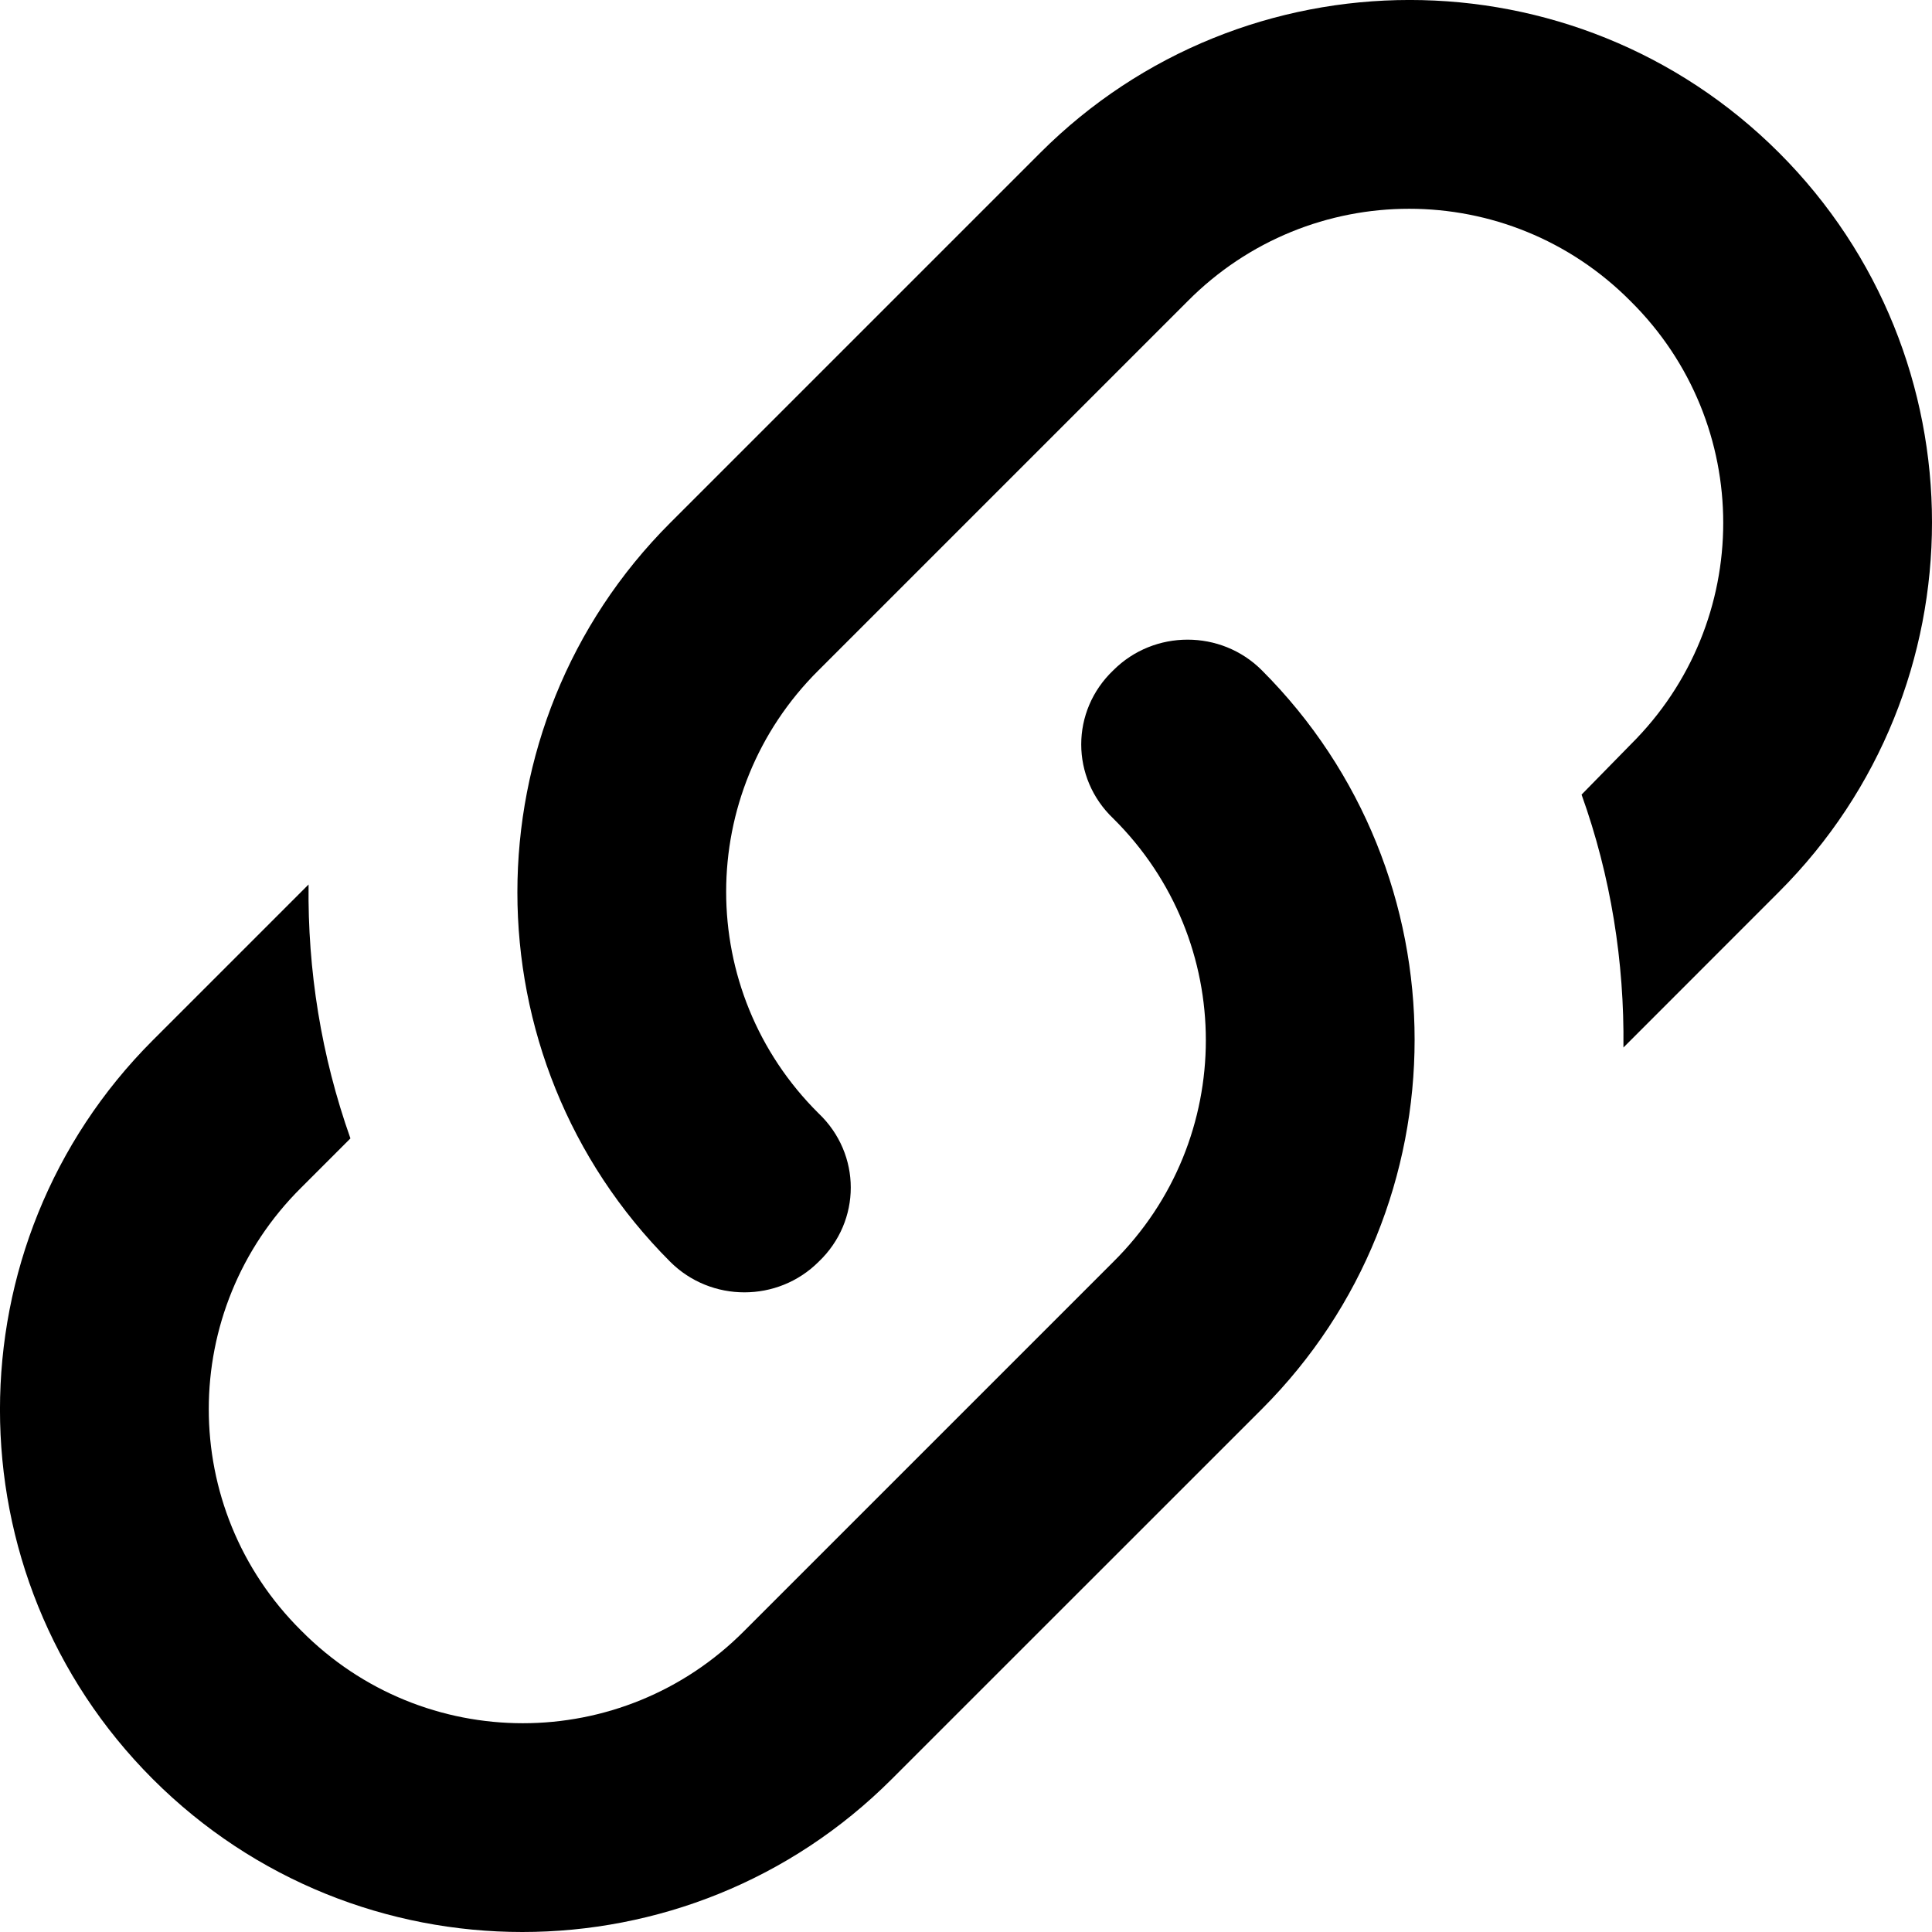 <svg width="21" height="21" viewBox="0 0 21 21" fill="none" xmlns="http://www.w3.org/2000/svg">
<path d="M8.898 12.102C9.364 12.545 9.364 13.272 8.898 13.715C8.455 14.158 7.728 14.158 7.285 13.715C5.07 11.5 5.07 7.898 7.285 5.683L11.307 1.661C13.522 -0.554 17.123 -0.554 19.338 1.661C21.554 3.877 21.554 7.478 19.338 9.693L17.646 11.386C17.657 10.455 17.509 9.523 17.191 8.637L17.725 8.092C19.066 6.762 19.066 4.604 17.725 3.275C16.396 1.934 14.238 1.934 12.908 3.275L8.898 7.285C7.558 8.614 7.558 10.773 8.898 12.102ZM12.102 7.285C12.545 6.842 13.272 6.842 13.715 7.285C15.93 9.5 15.93 13.102 13.715 15.317L9.693 19.338C7.478 21.554 3.877 21.554 1.661 19.338C-0.554 17.123 -0.554 13.522 1.661 11.307L3.354 9.614C3.343 10.545 3.491 11.477 3.809 12.374L3.275 12.908C1.934 14.238 1.934 16.396 3.275 17.725C4.604 19.066 6.762 19.066 8.092 17.725L12.102 13.715C13.442 12.386 13.442 10.227 12.102 8.898C11.636 8.455 11.636 7.728 12.102 7.285Z" fill="black"/>
</svg>
